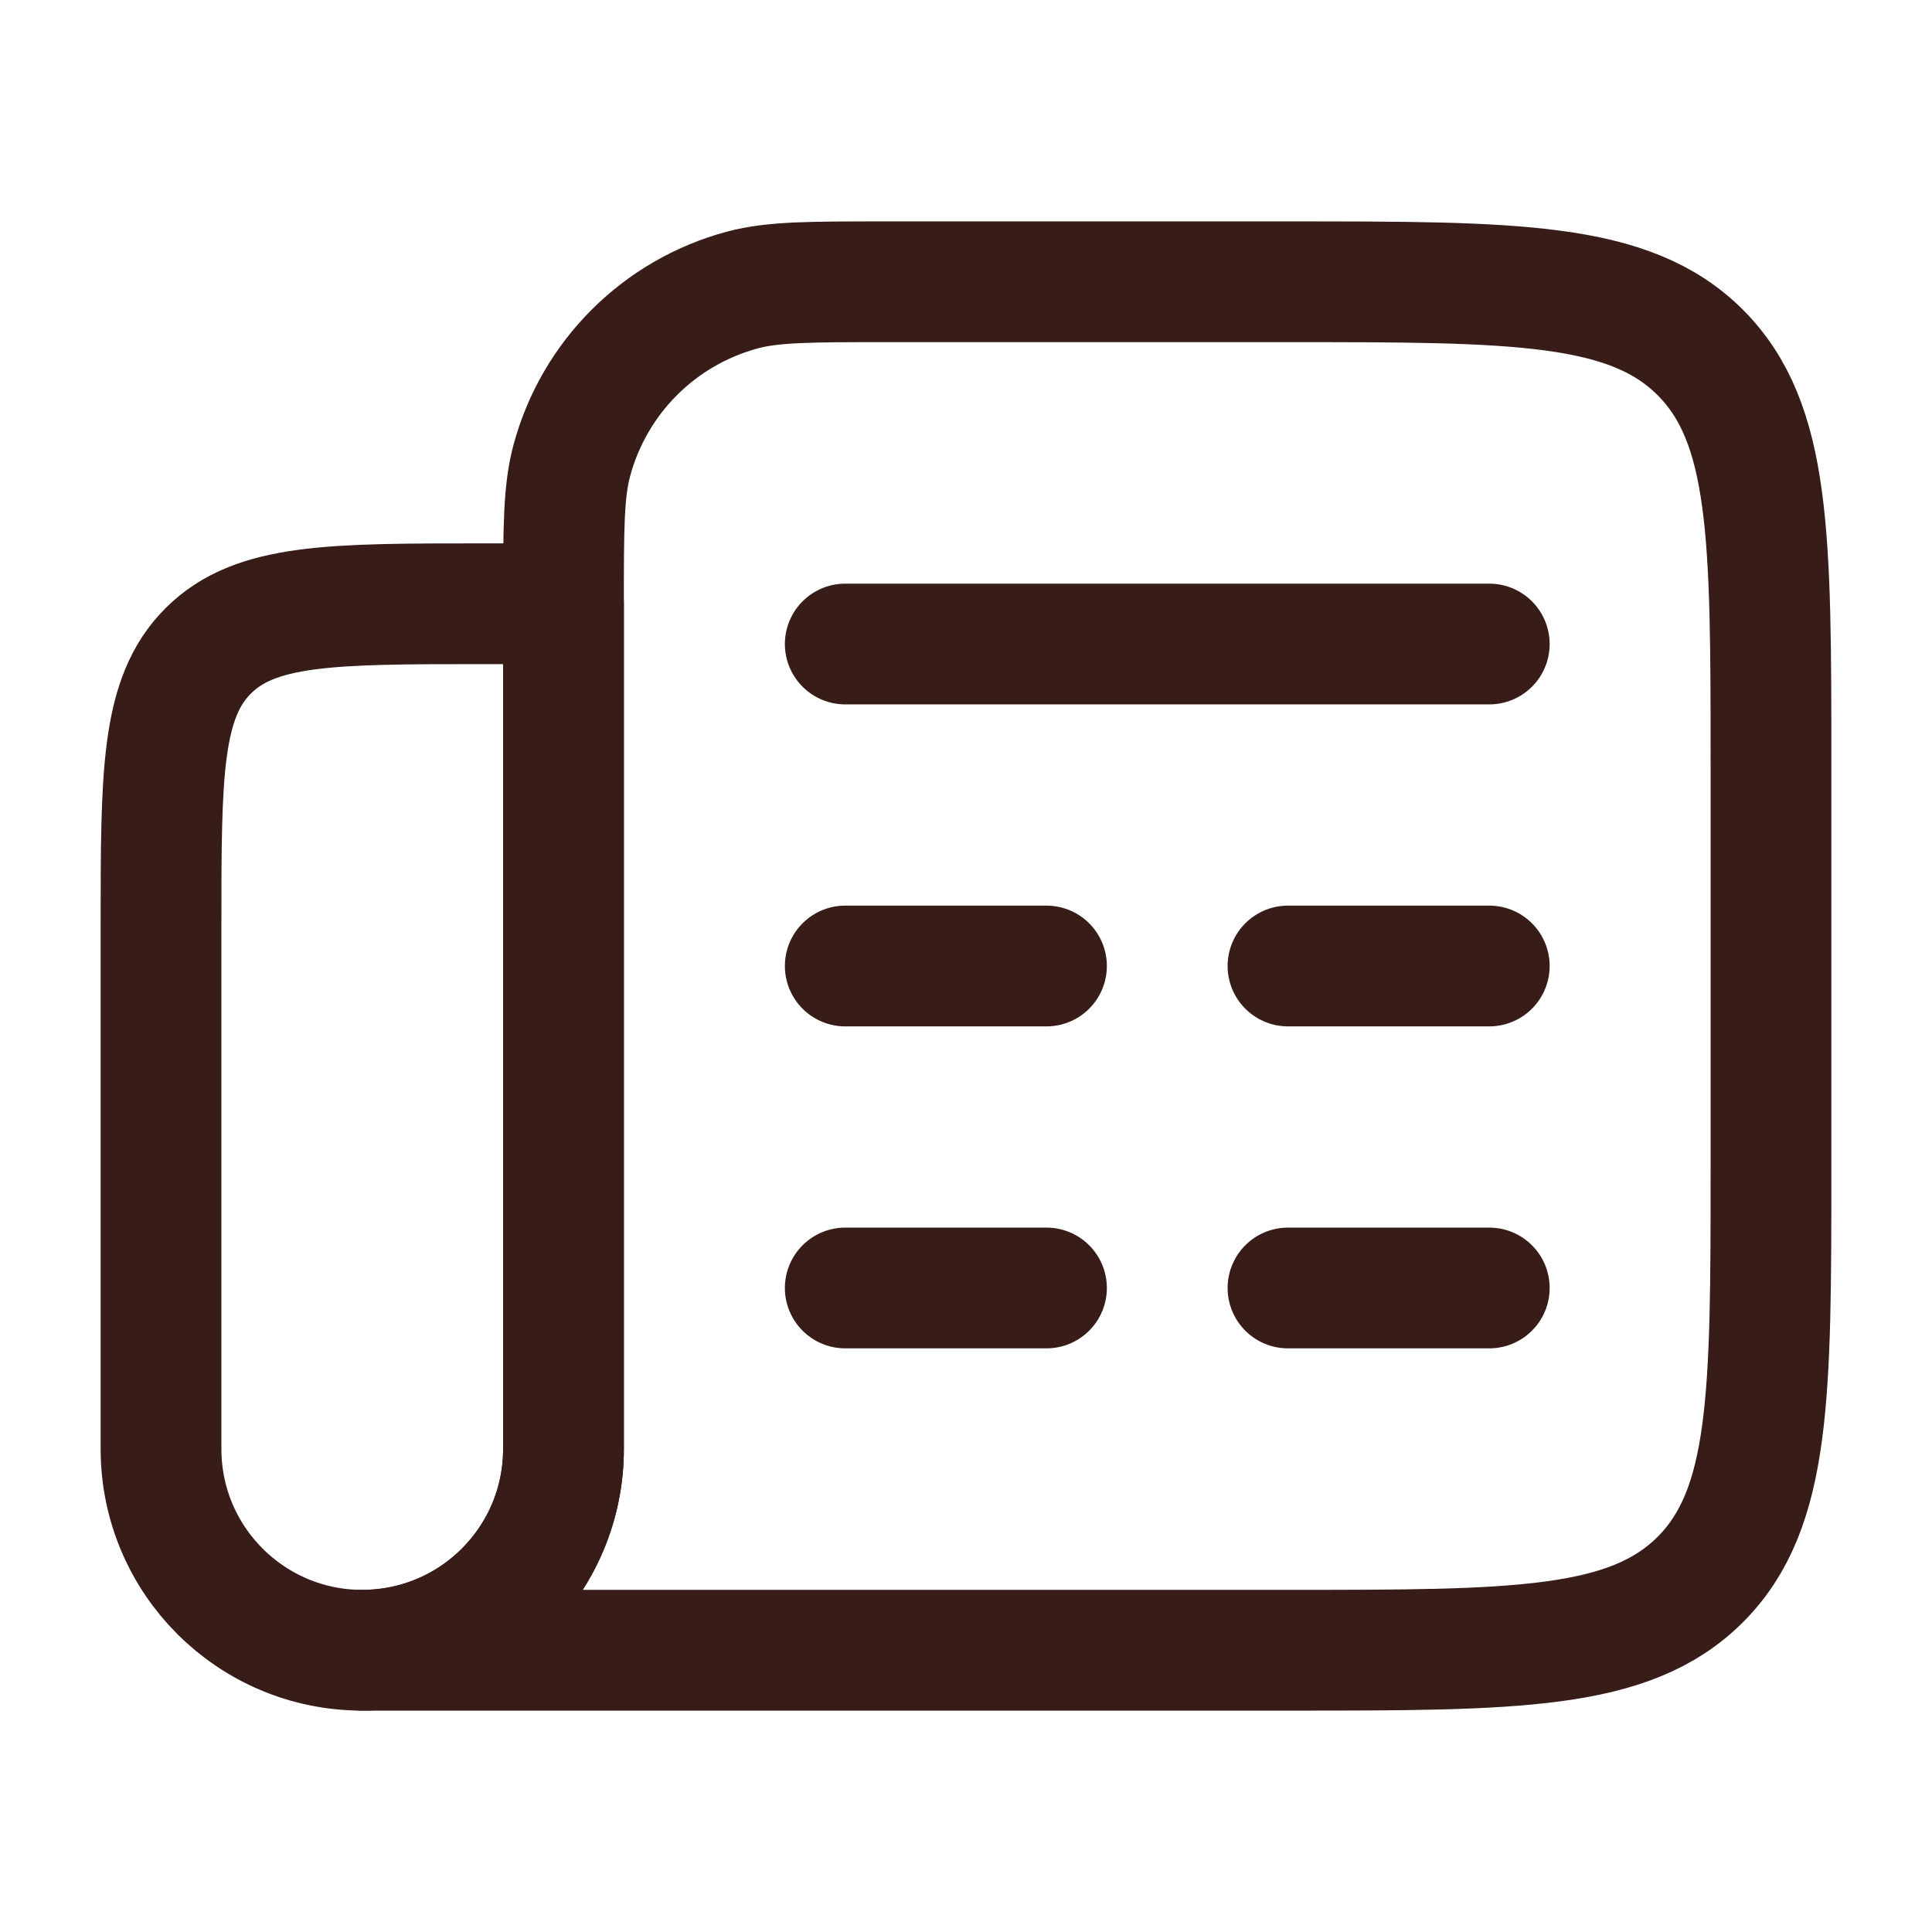 <svg width="32" height="32" viewBox="0 0 32 32" fill="none" xmlns="http://www.w3.org/2000/svg">
<path d="M14 10.667H24.667M14 16H17.333M24.667 16H21.333M14 21.333H17.333M24.667 21.333H21.333" stroke="#371C18" stroke-width="2" stroke-linecap="round" stroke-linejoin="round"/>
<path d="M9.333 10H8C5.486 10 4.229 10 3.448 10.781C2.667 11.562 2.667 12.819 2.667 15.333V24C2.667 25.841 4.159 27.333 6 27.333C7.841 27.333 9.333 25.841 9.333 24V10Z" stroke="#371C18" stroke-width="2" stroke-linecap="round" stroke-linejoin="round"/>
<path d="M21.333 4.667H14.667C13.427 4.667 12.807 4.667 12.298 4.803C10.918 5.173 9.84 6.251 9.47 7.631C9.333 8.14 9.333 8.76 9.333 10V24C9.333 25.841 7.841 27.333 6 27.333H21.333C25.105 27.333 26.99 27.333 28.162 26.162C29.333 24.99 29.333 23.105 29.333 19.333V12.667C29.333 8.895 29.333 7.01 28.162 5.838C26.99 4.667 25.105 4.667 21.333 4.667Z" stroke="#371C18" stroke-width="2" stroke-linecap="round" stroke-linejoin="round"/>
</svg>
